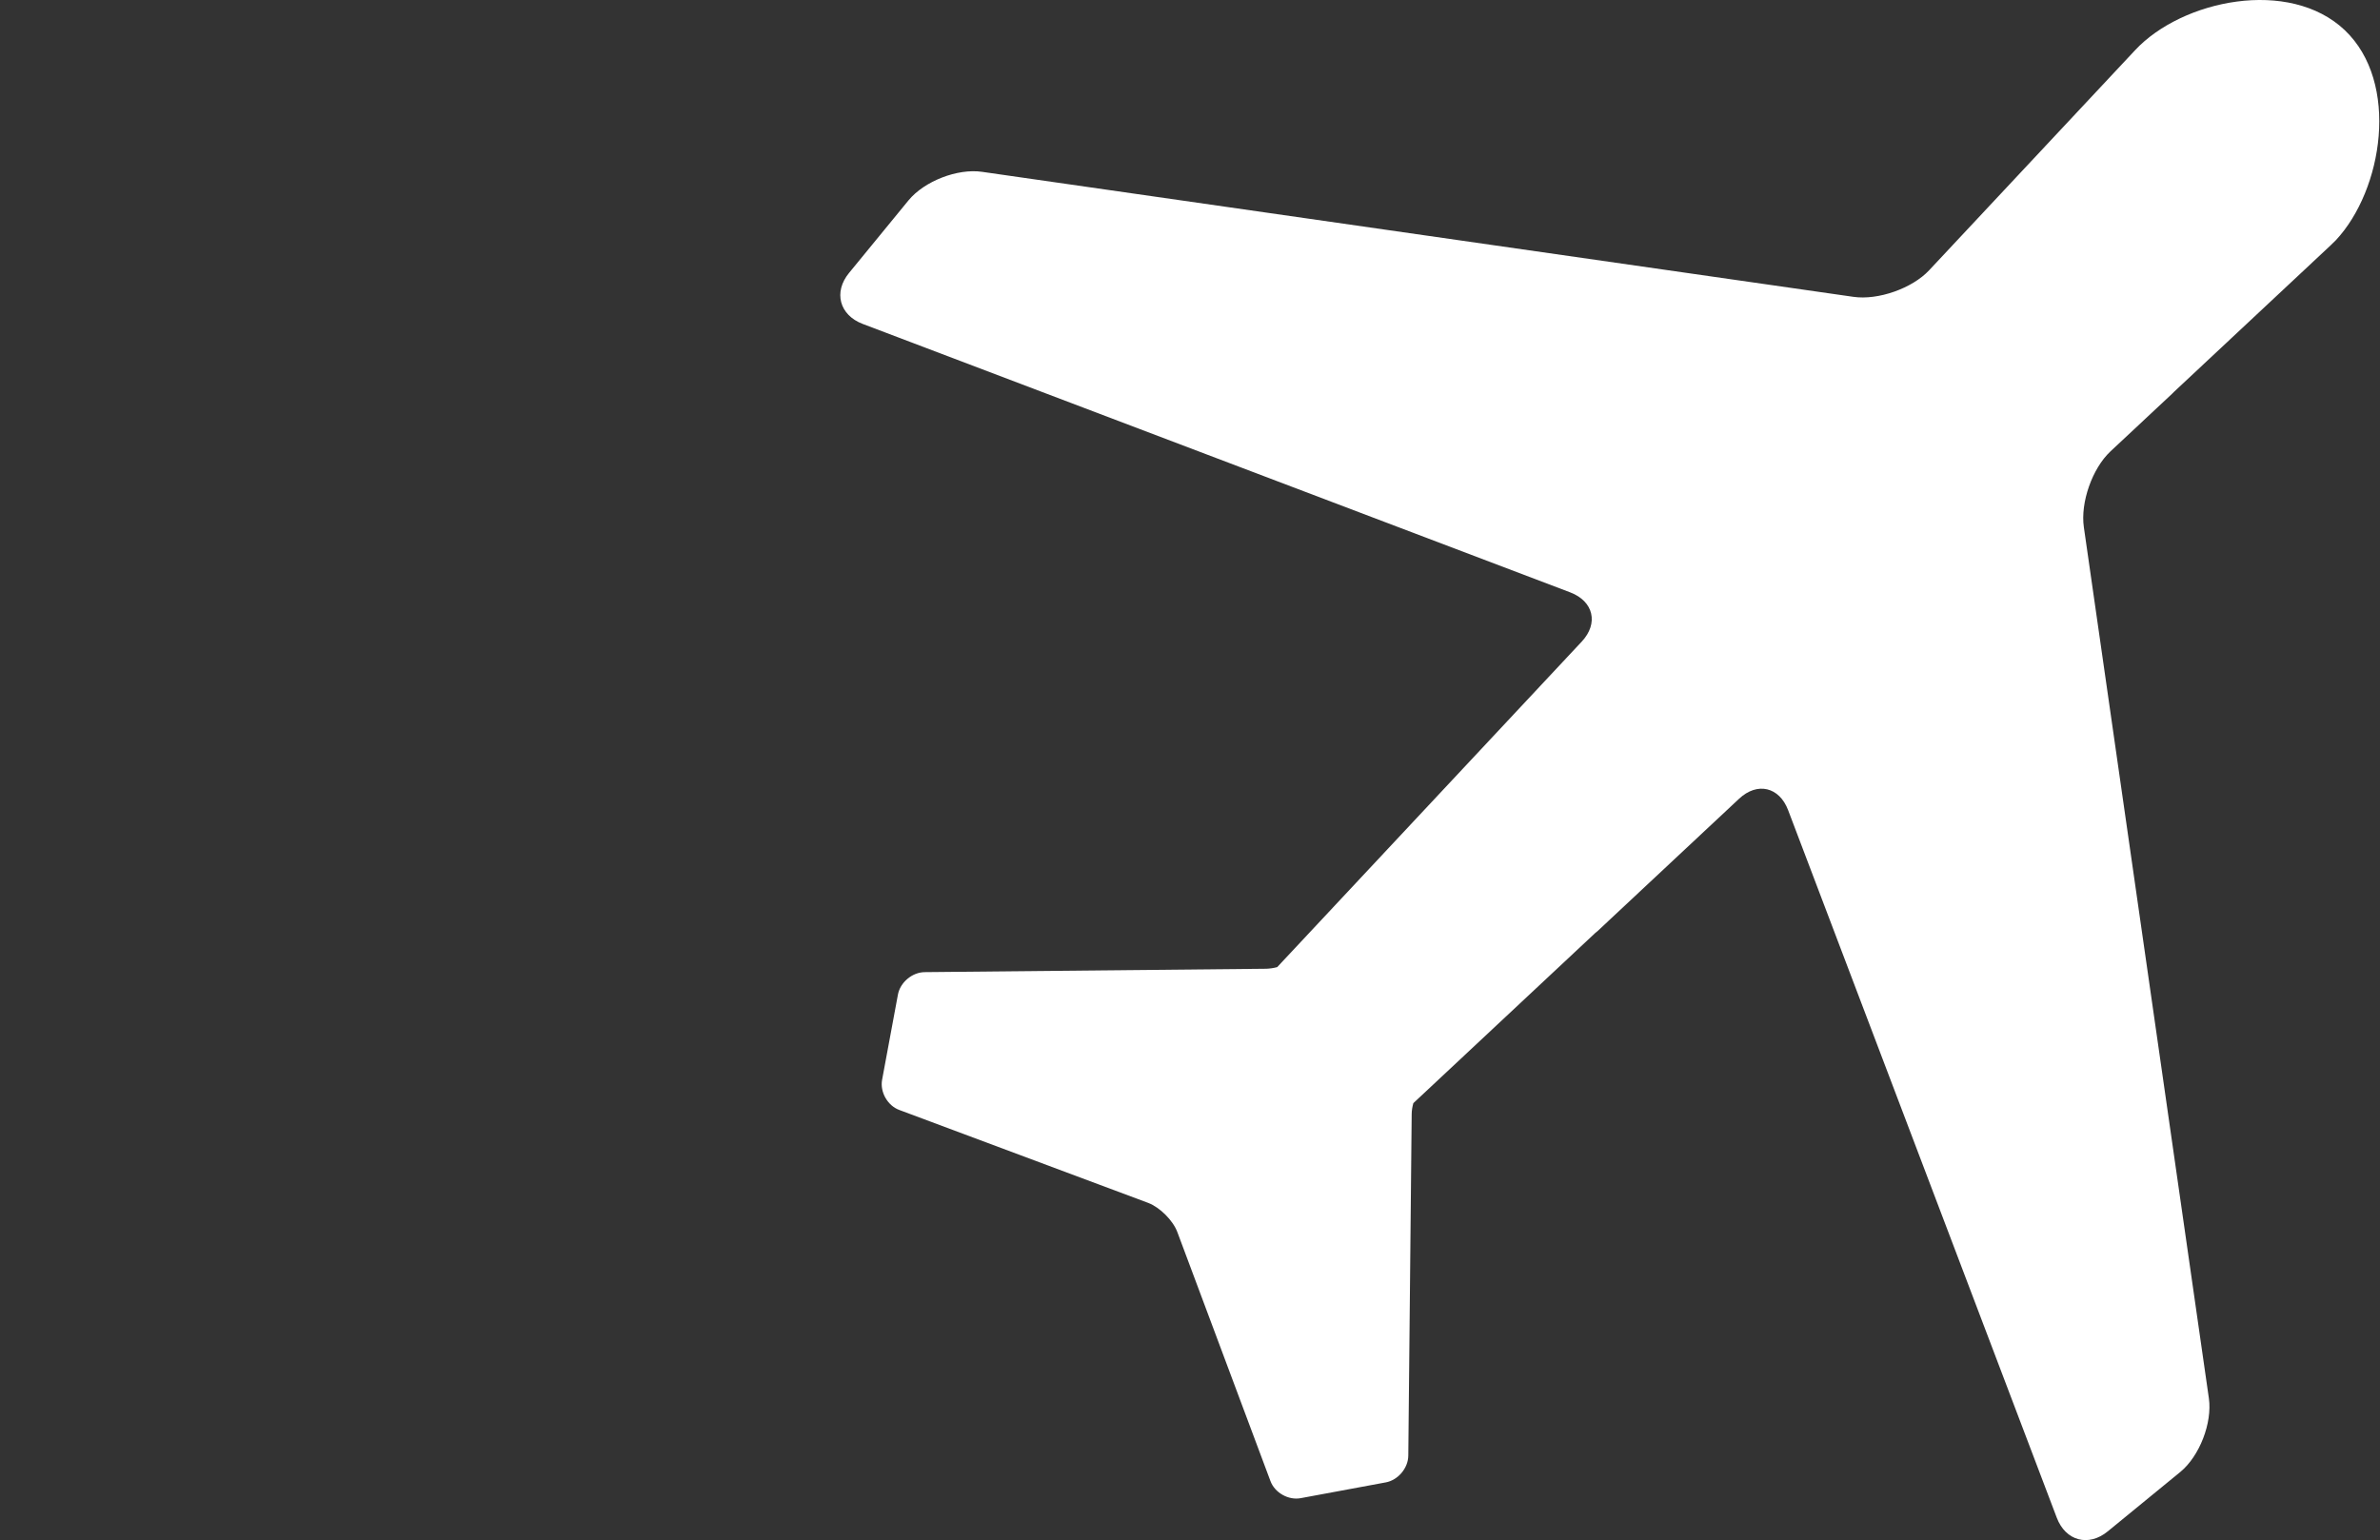 <?xml version="1.0" encoding="utf-8"?>
<!-- Generator: Adobe Illustrator 17.0.0, SVG Export Plug-In . SVG Version: 6.00 Build 0)  -->
<!DOCTYPE svg PUBLIC "-//W3C//DTD SVG 1.1//EN" "http://www.w3.org/Graphics/SVG/1.1/DTD/svg11.dtd">
<svg version="1.1" id="Your_Icon" xmlns="http://www.w3.org/2000/svg" xmlns:xlink="http://www.w3.org/1999/xlink" x="0px" y="0px"
	 width="154.5px" height="100px" viewBox="-54.5 0 154.5 100" enable-background="new -54.5 0 154.5 100" xml:space="preserve">
<rect x="-54.5" y="0" width="154.5" height="100" fill="#333333" stroke="none"/>
<g>
	<path fill="#FFFFFF" d="M88.892,90.794l-8.116-56.561c-0.233-1.606,0.546-3.818,1.726-4.924l4.005-3.745
		c0.047-0.04,0.093-0.087,0.133-0.133l10.149-9.496c0.113-0.107,0.24-0.227,0.347-0.34c3.052-3.265,4.165-10.235,0.573-13.641
		C94.111-1.451,87.16-0.012,84.108,3.253L70.733,17.547c-1.1,1.179-3.319,1.959-4.918,1.726L9.254,11.157
		c-1.599-0.233-3.752,0.606-4.778,1.853l-3.858,4.71c-1.026,1.246-0.626,2.739,0.886,3.312l45.933,17.432
		c1.513,0.58,1.846,2.012,0.746,3.192L28.412,62.794c-0.247,0.067-0.493,0.1-0.713,0.107l-22.17,0.22
		c-0.813,0.007-1.593,0.666-1.739,1.459l-1.027,5.53c-0.147,0.793,0.353,1.679,1.113,1.959l16.166,6.037
		c0.753,0.287,1.606,1.139,1.886,1.892l6.044,16.166c0.28,0.76,1.166,1.259,1.959,1.113l5.531-1.026
		c0.793-0.147,1.453-0.926,1.459-1.739l0.22-22.17c0-0.22,0.04-0.466,0.107-0.713l11.815-11.055c0.047-0.04,0.1-0.073,0.147-0.12
		l9.183-8.59c1.179-1.106,2.612-0.773,3.185,0.74l17.439,45.94c0.573,1.513,2.066,1.912,3.312,0.886l4.711-3.858
		C88.285,94.546,89.118,92.394,88.892,90.794"/>
</g>
</svg>
